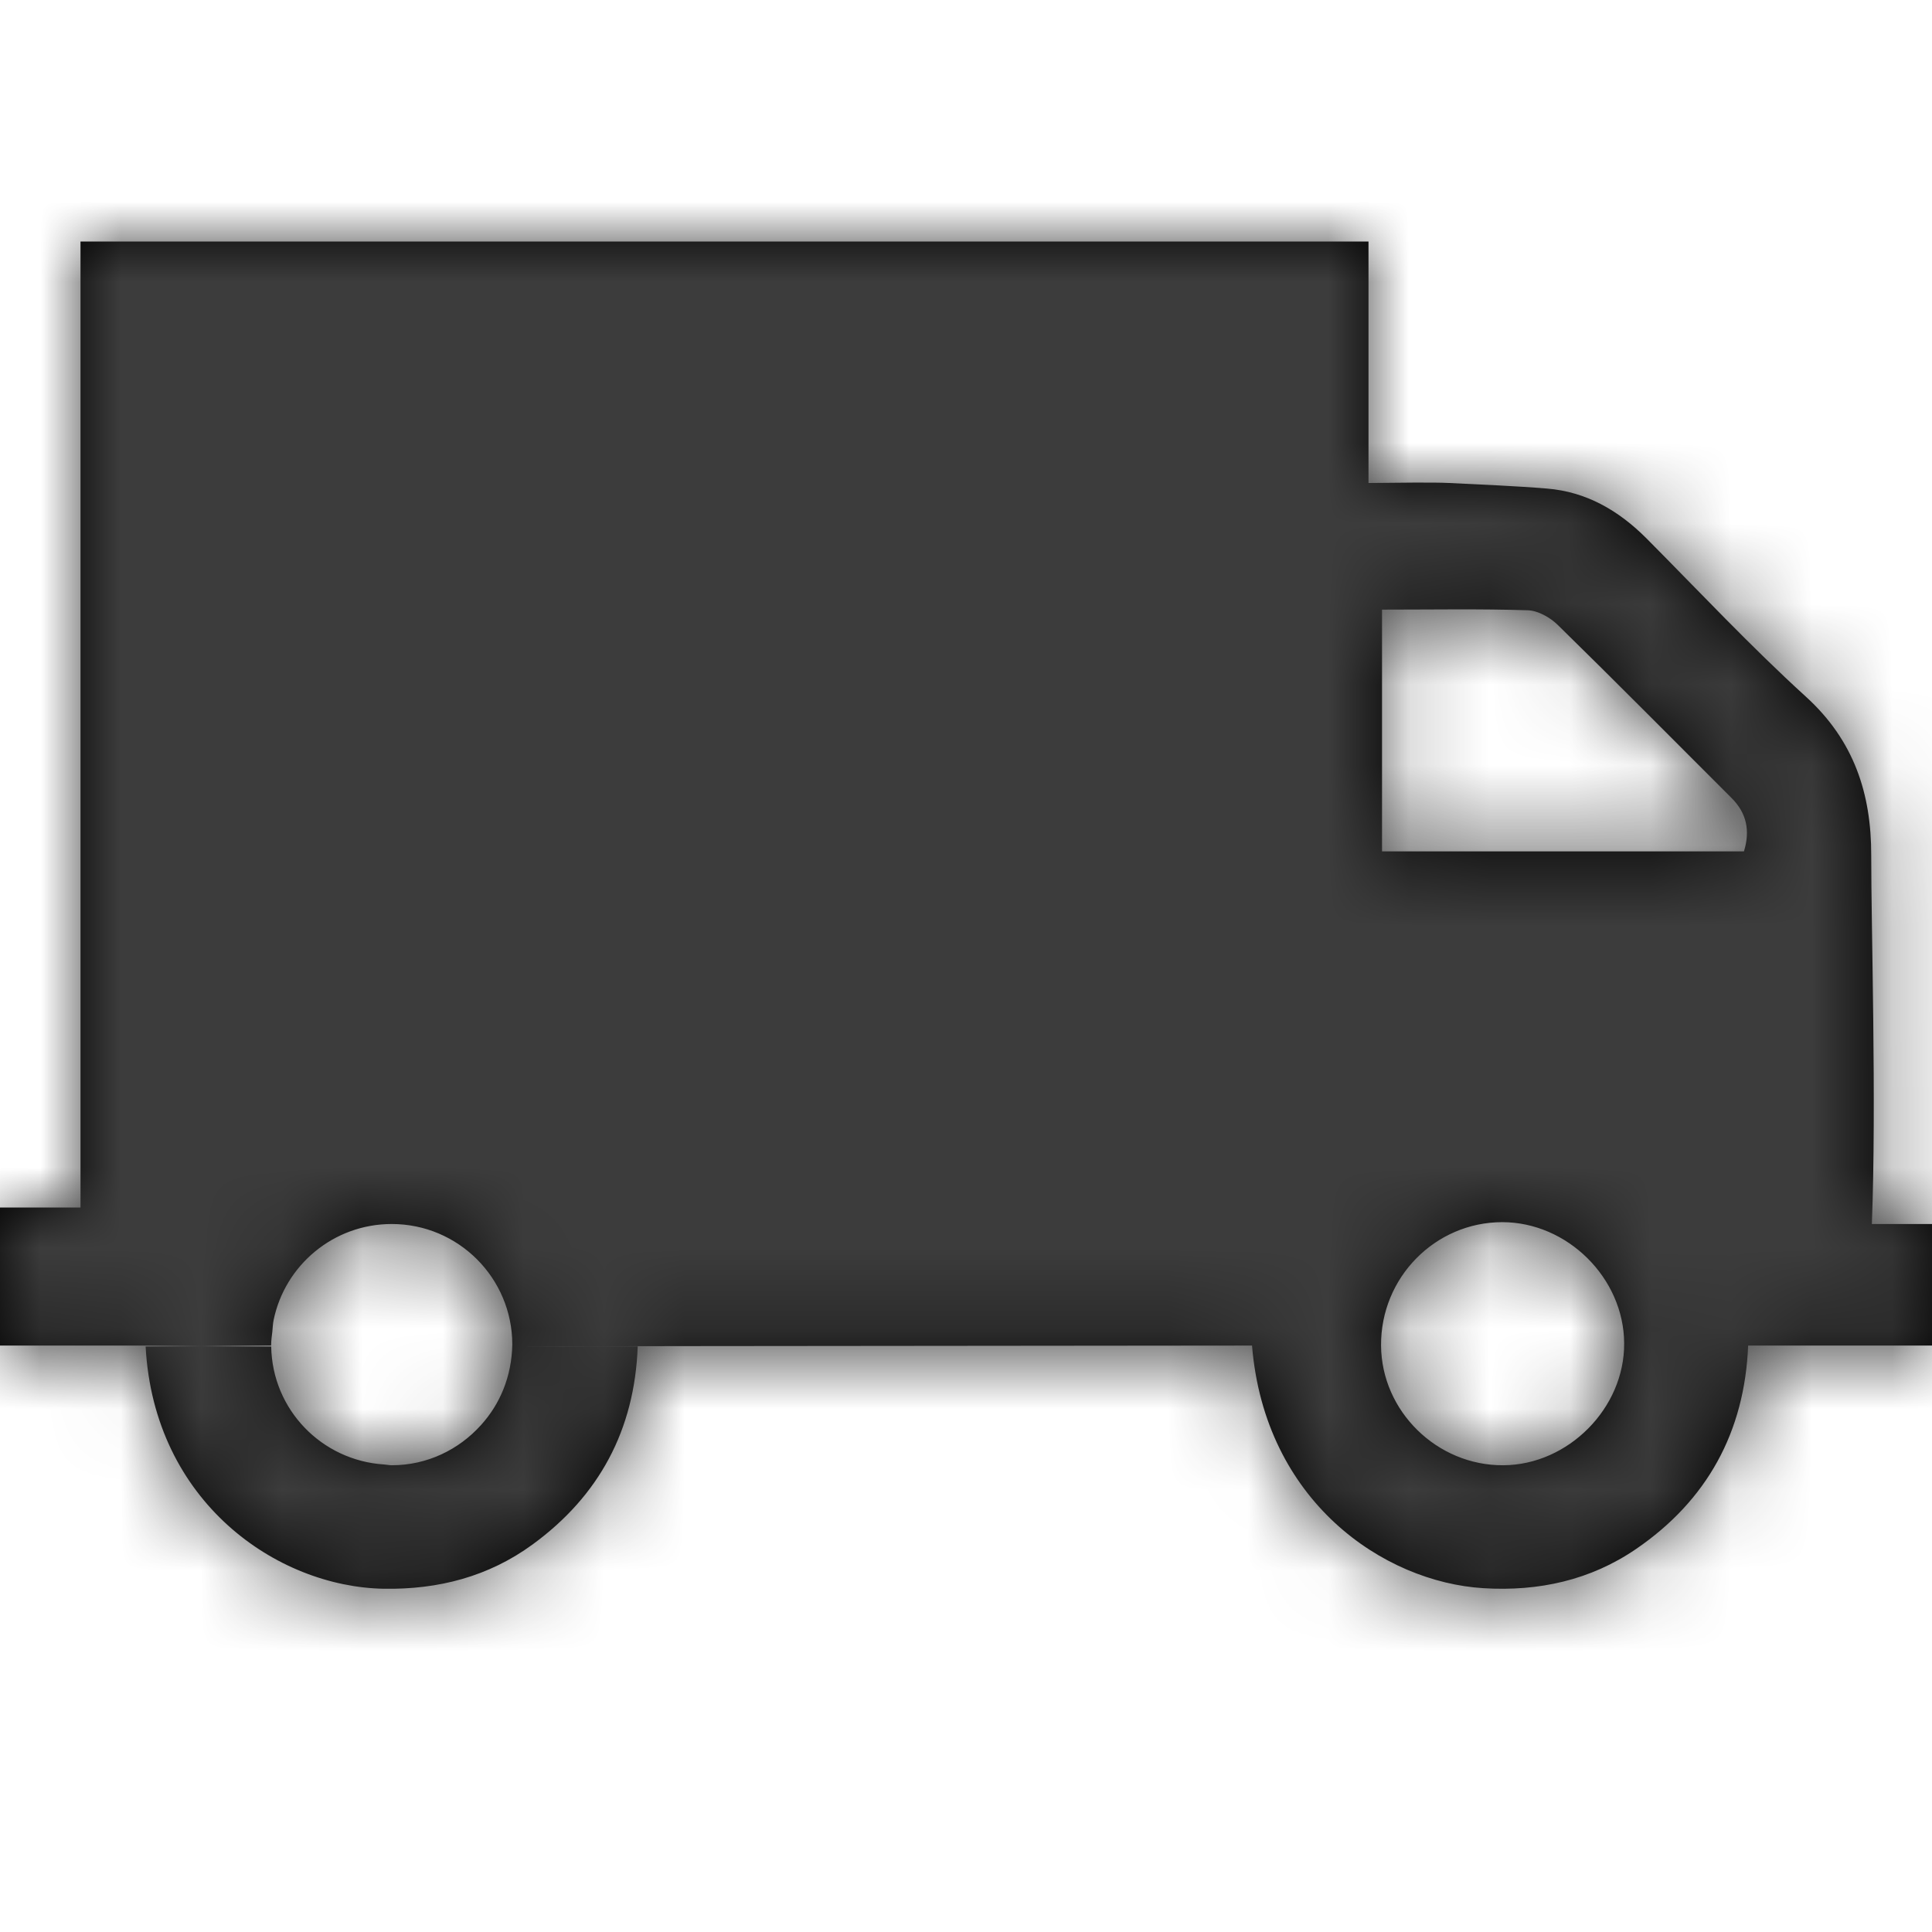 <svg xmlns="http://www.w3.org/2000/svg" xmlns:xlink="http://www.w3.org/1999/xlink" width="24" height="24" viewBox="0 0 24 24">
  <defs>
    <path id="a" d="M23.253,15.205 L24,15.205 L24,16.715 L21.716,16.715 C21.673,17.79 21.204,18.64 20.324,19.242 C19.757,19.63 19.114,19.771 18.428,19.729 C17.183,19.653 15.712,18.648 15.553,16.715 C9.441,16.72 6.386,16.724 6.386,16.726 L7.922,16.725 C7.884,17.762 7.443,18.582 6.617,19.185 C6.069,19.586 5.444,19.747 4.769,19.736 C3.438,19.713 1.913,18.656 1.809,16.727 L3.369,16.727 C3.382,17.51 3.994,18.141 4.768,18.192 C4.798,18.194 4.827,18.201 4.866,18.202 C5.307,18.202 5.7,18.008 5.974,17.704 C6.21,17.444 6.356,17.103 6.364,16.703 C6.364,15.876 5.694,15.205 4.866,15.205 C4.143,15.205 3.539,15.717 3.399,16.398 C3.389,16.445 3.388,16.495 3.383,16.543 C3.378,16.59 3.369,16.637 3.368,16.715 L1.881,16.715 L0.447,16.715 L0,16.715 L0,15 L1,15 L1,3 L17,3 L17,6 C17.367,5.997 17.794,5.99 18,6 C18.388,6.019 18.828,6.037 19.215,6.069 C19.704,6.108 20.106,6.341 20.45,6.685 C21.107,7.346 21.745,8.028 22.434,8.655 C23.031,9.198 23.247,9.859 23.245,10.628 C23.244,11.51 23.311,13.707 23.253,15.205 Z M17.168,10.576 L21.664,10.576 C21.742,10.322 21.701,10.101 21.506,9.909 C20.788,9.193 20.075,8.471 19.351,7.763 C19.256,7.67 19.106,7.585 18.979,7.581 C18.387,7.562 17.794,7.573 17.168,7.573 L17.168,10.576 Z M17.156,16.714 C17.161,17.53 17.851,18.207 18.674,18.202 C19.482,18.198 20.182,17.491 20.176,16.686 C20.172,15.877 19.471,15.182 18.661,15.182 C17.827,15.183 17.15,15.871 17.156,16.714 Z"/>
  </defs>
  <g fill="none" fill-rule="evenodd">
    <mask id="b" fill="white">
      <use xlink:href="#a"/>
    </mask>
    <use fill="#000000" xlink:href="#a"/>
    <g fill="#3C3C3C" mask="url(#b)">
      <rect width="24" height="24"/>
    </g>
  </g>
</svg>
